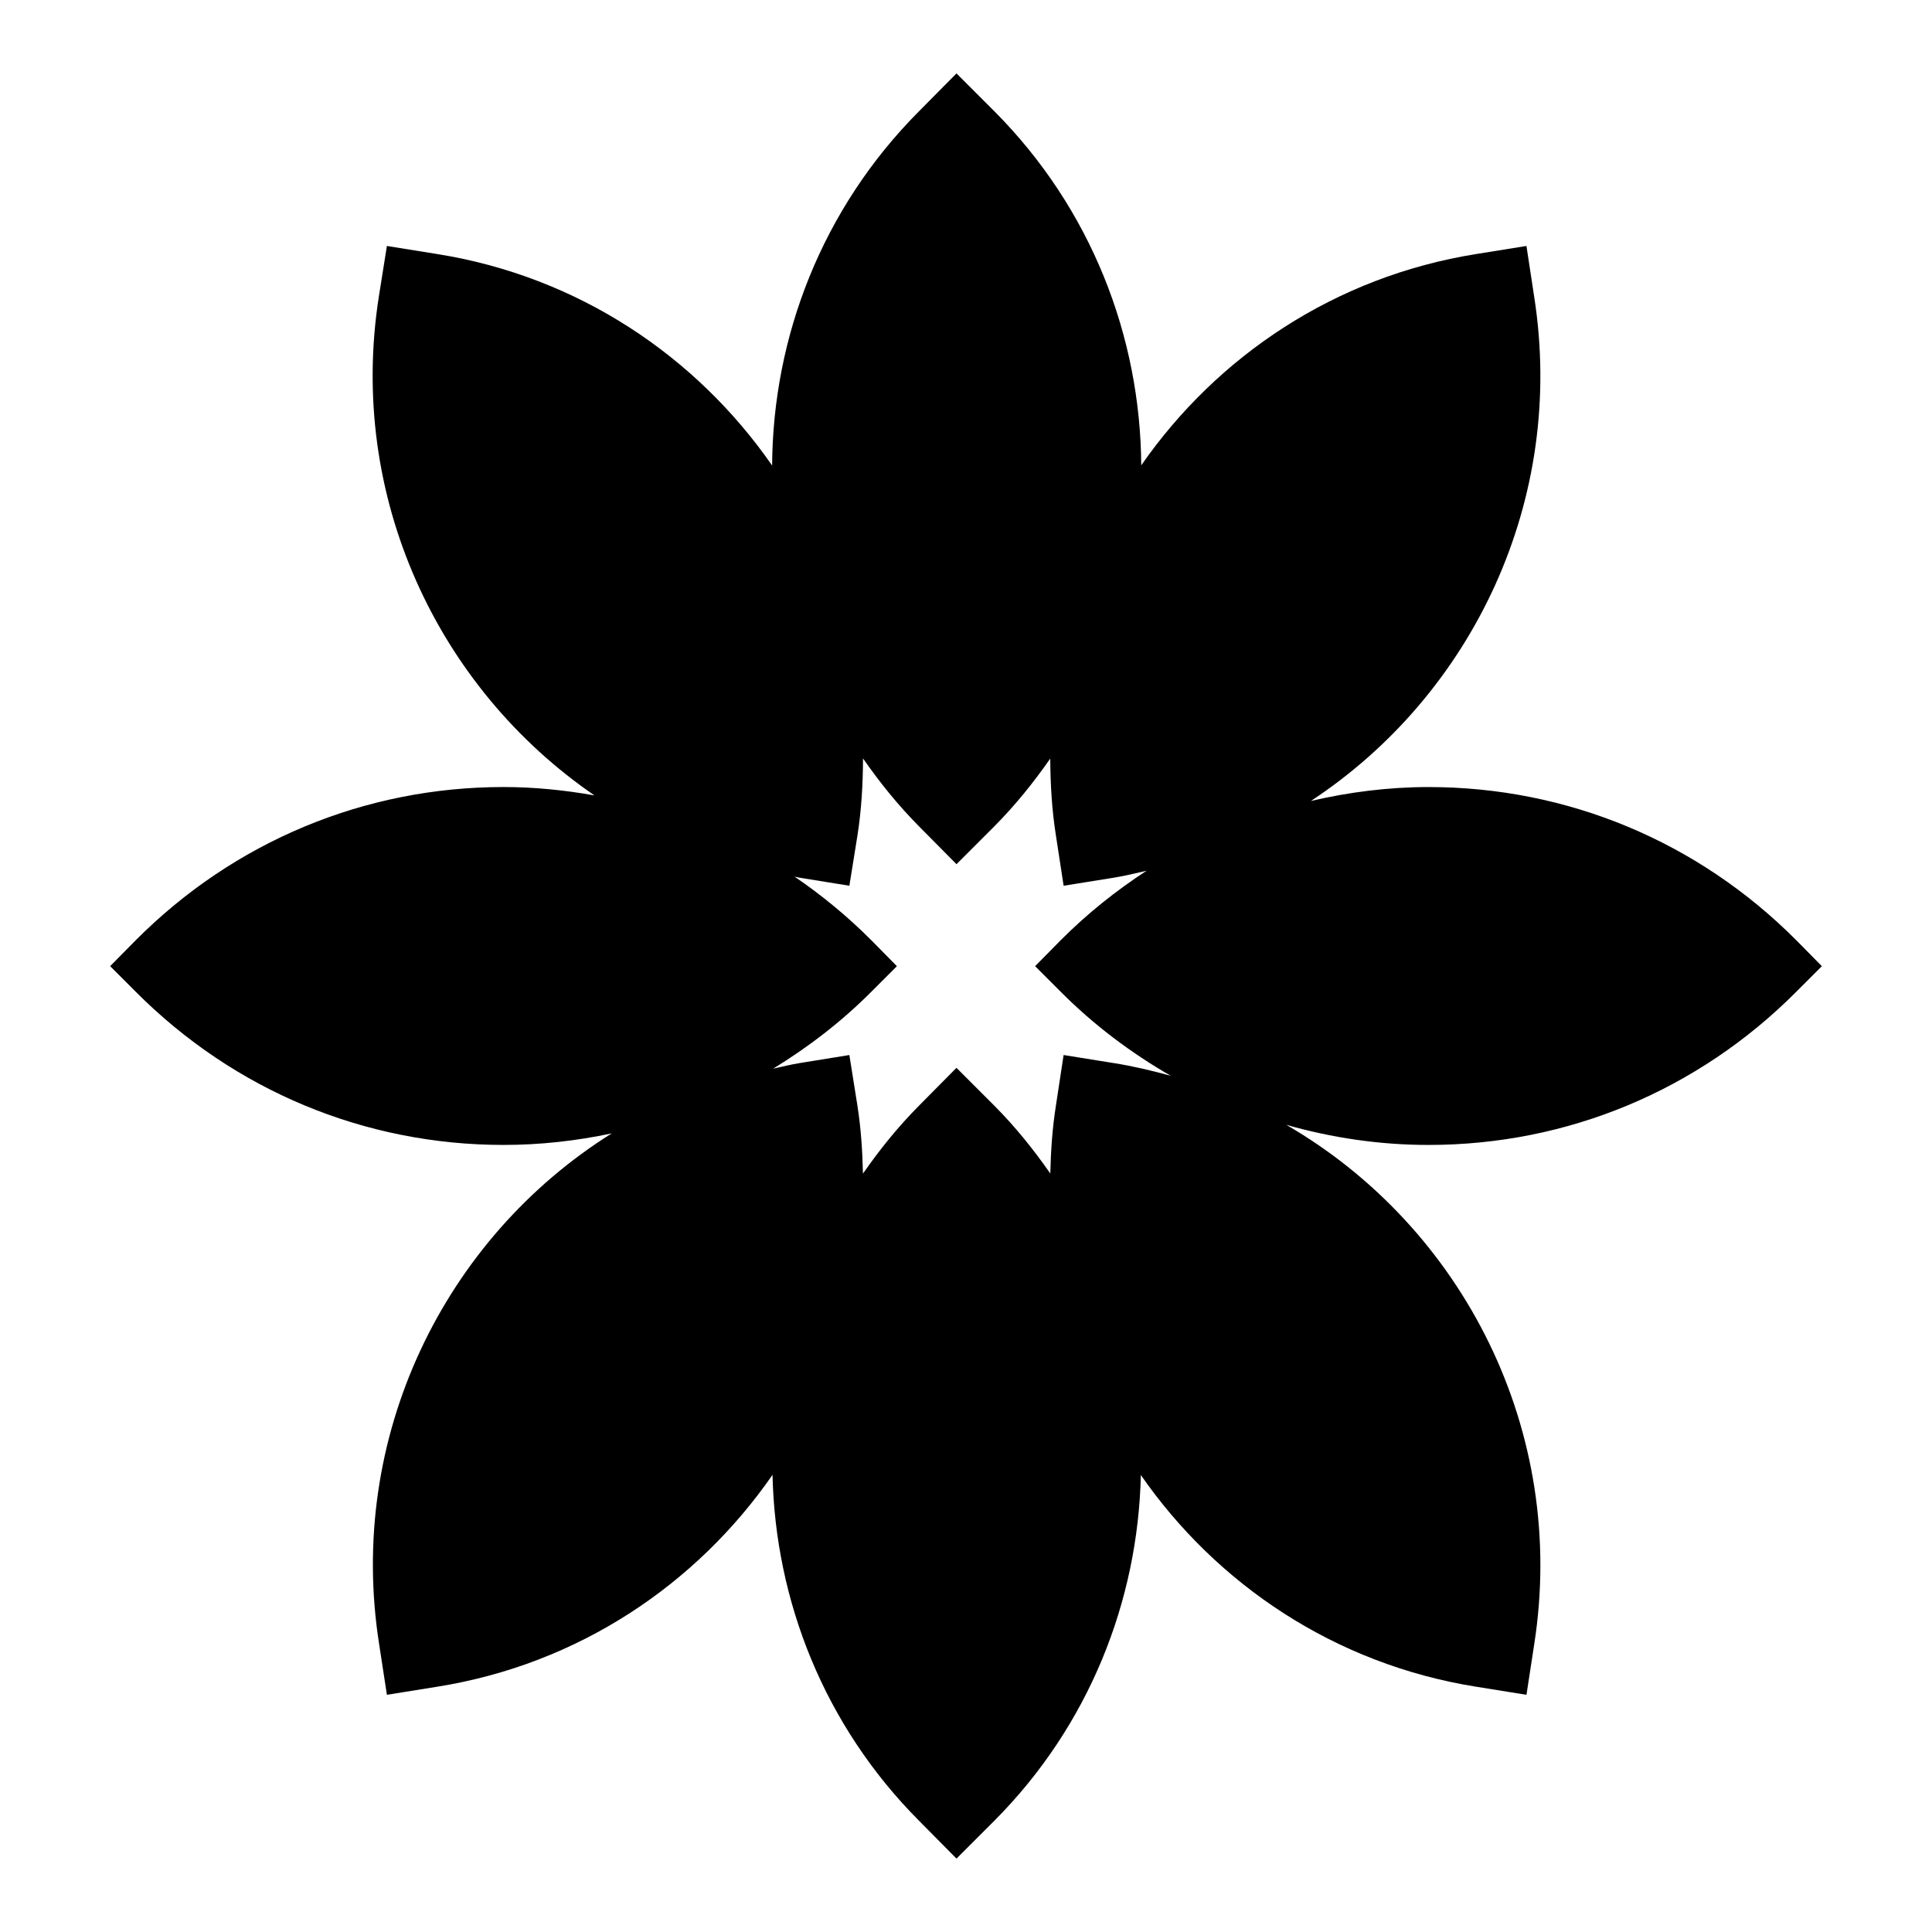 <?xml version="1.0" encoding="UTF-8"?>
<!-- Uploaded to: ICON Repo, www.svgrepo.com, Generator: ICON Repo Mixer Tools -->
<svg fill="#000000" width="800px" height="800px" version="1.1" viewBox="144 144 512 512" xmlns="http://www.w3.org/2000/svg">
 <path d="m620.03 406.83 6.781-6.781-6.781-6.879c-26.062-26.16-60.652-40.594-97.469-40.594-10.637 0-21.047 1.34-31.16 3.688 42.793-28.16 67.645-79.734 59.16-133.71l-2.035-13.371-13.273 2.133c-37.398 5.953-68.676 27.043-88.812 55.996-0.223-34.039-13.188-67.996-38.98-93.879l-9.98-9.98-9.883 9.98c-25.805 25.898-38.773 59.879-38.98 93.934-20.125-28.984-51.391-50.094-88.812-56.051l-13.273-2.133-2.129 13.367c-8.344 53.07 15.621 103.79 57.133 132.24-7.883-1.395-15.918-2.219-24.094-2.219-36.816 0-71.406 14.438-97.469 40.594l-6.781 6.879 6.781 6.781c26.062 26.16 60.652 40.594 97.469 40.594 9.762 0 19.348-1.082 28.68-3.062-44.375 27.789-70.348 80.473-61.625 135.51l2.035 13.273 13.273-2.133c37.488-5.965 68.797-27.121 88.918-56.16 0.746 33.309 13.633 66.383 38.875 91.719l9.883 9.98 9.98-9.98c25.23-25.324 38.113-58.375 38.875-91.668 20.133 29.012 51.453 50.145 88.918 56.109l13.273 2.133 2.035-13.273c8.906-56.648-18.922-110.69-65.672-137.77 12.109 3.445 24.738 5.324 37.672 5.324 36.816 0.008 71.406-14.43 97.469-40.59zm-180.89 18.895-13.273-2.133-2.035 13.371c-0.961 6.055-1.352 12.059-1.492 18.027-4.398-6.312-9.277-12.391-14.883-18.027l-9.98-9.98-9.883 9.98c-5.613 5.644-10.5 11.73-14.902 18.055-0.137-5.977-0.52-11.988-1.473-18.055l-2.129-13.371-13.176 2.133c-2.394 0.379-4.691 0.988-7.035 1.488 9.32-5.707 18.105-12.434 26.027-20.383l6.781-6.781-6.781-6.879c-6.305-6.328-13.129-11.938-20.344-16.855 0.457 0.078 0.895 0.215 1.355 0.285l13.176 2.133 2.133-13.273c1.082-6.879 1.453-13.699 1.484-20.461 4.398 6.316 9.281 12.398 14.887 18.039l9.883 9.98 9.98-9.98c5.598-5.629 10.473-11.703 14.867-18.008 0.039 6.754 0.418 13.562 1.508 20.43l2.035 13.273 13.273-2.133c2.965-0.473 5.824-1.188 8.711-1.844-8.105 5.281-15.762 11.387-22.758 18.41l-6.781 6.879 6.781 6.781c8.809 8.844 18.66 16.223 29.176 22.281-4.934-1.375-9.957-2.559-15.133-3.383z"/>
</svg>